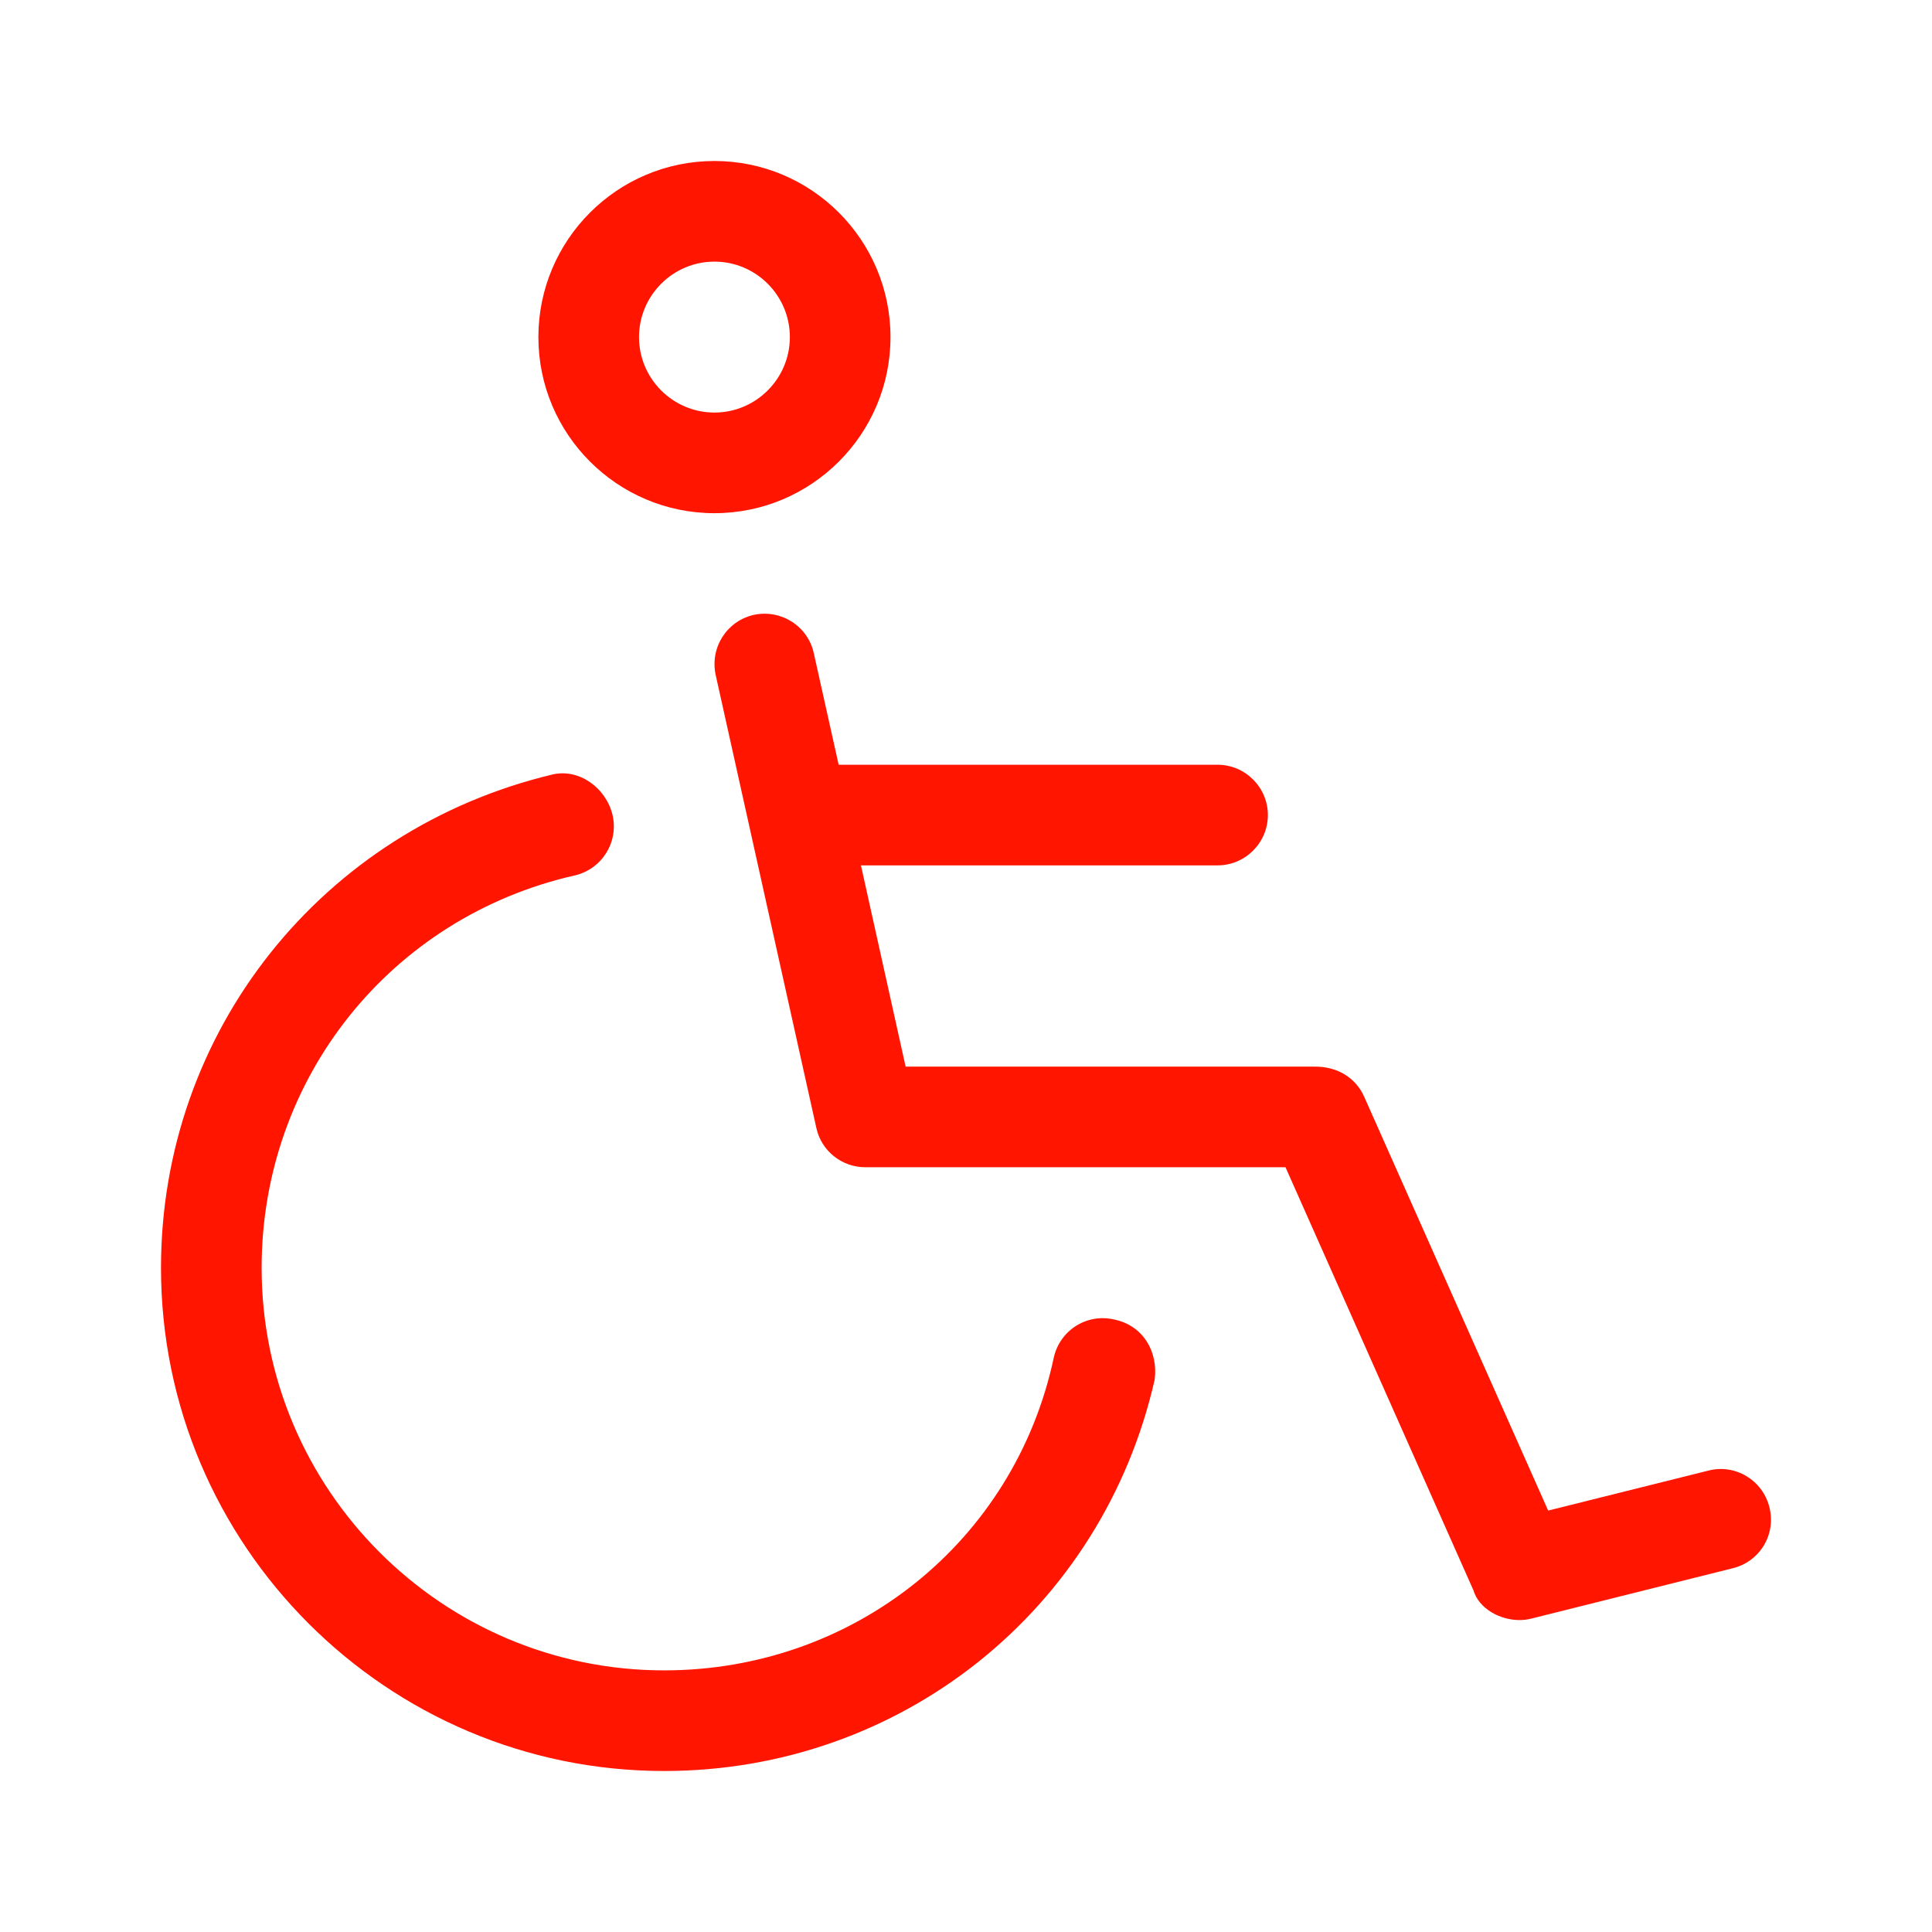 <svg width="24" height="24" viewBox="0 0 24 24" fill="none" xmlns="http://www.w3.org/2000/svg">
<g clip-path="url(#clip0_1402_1578)">
<path d="M8.875 6.375C10.081 6.375 11.062 5.394 11.062 4.188C11.062 2.981 10.082 2 8.875 2C7.668 2 6.688 2.981 6.688 4.188C6.688 5.394 7.668 6.375 8.875 6.375ZM8.875 3.25C9.392 3.25 9.812 3.671 9.812 4.188C9.812 4.704 9.391 5.125 8.875 5.125C8.359 5.125 7.938 4.704 7.938 4.188C7.938 3.671 8.359 3.25 8.875 3.25ZM21.98 18.723C21.897 18.388 21.557 18.182 21.223 18.268L19.232 18.765L16.945 13.621C16.844 13.395 16.621 13.25 16.34 13.25H11.25L10.695 10.75H15.125C15.469 10.75 15.75 10.469 15.75 10.125C15.75 9.781 15.469 9.5 15.125 9.5H10.418L10.109 8.113C10.035 7.776 9.701 7.566 9.364 7.638C9.027 7.715 8.816 8.047 8.891 8.387L10.141 14.012C10.203 14.297 10.457 14.5 10.75 14.5H15.969L18.303 19.754C18.371 19.984 18.633 20.125 18.875 20.125C18.925 20.125 18.976 20.119 19.026 20.106L21.526 19.481C21.863 19.398 22.066 19.059 21.98 18.723ZM13.84 16.391C13.497 16.313 13.168 16.526 13.091 16.862C12.605 19.152 10.602 20.75 8.25 20.75C5.493 20.75 3.25 18.507 3.25 15.75C3.25 13.399 4.849 11.395 7.139 10.875C7.475 10.798 7.686 10.464 7.61 10.127C7.531 9.789 7.195 9.543 6.863 9.621C3.999 10.305 2 12.812 2 15.75C2 19.196 4.804 22 8.25 22C11.189 22 13.695 20.001 14.344 17.137C14.387 16.801 14.211 16.469 13.84 16.391Z" fill="#ff1500"/>
</g>
<defs>
<clipPath id="clip0_1402_1578">
<rect width="20" height="20" fill="white" transform="translate(2 2)"/>
</clipPath>
</defs>
</svg>
